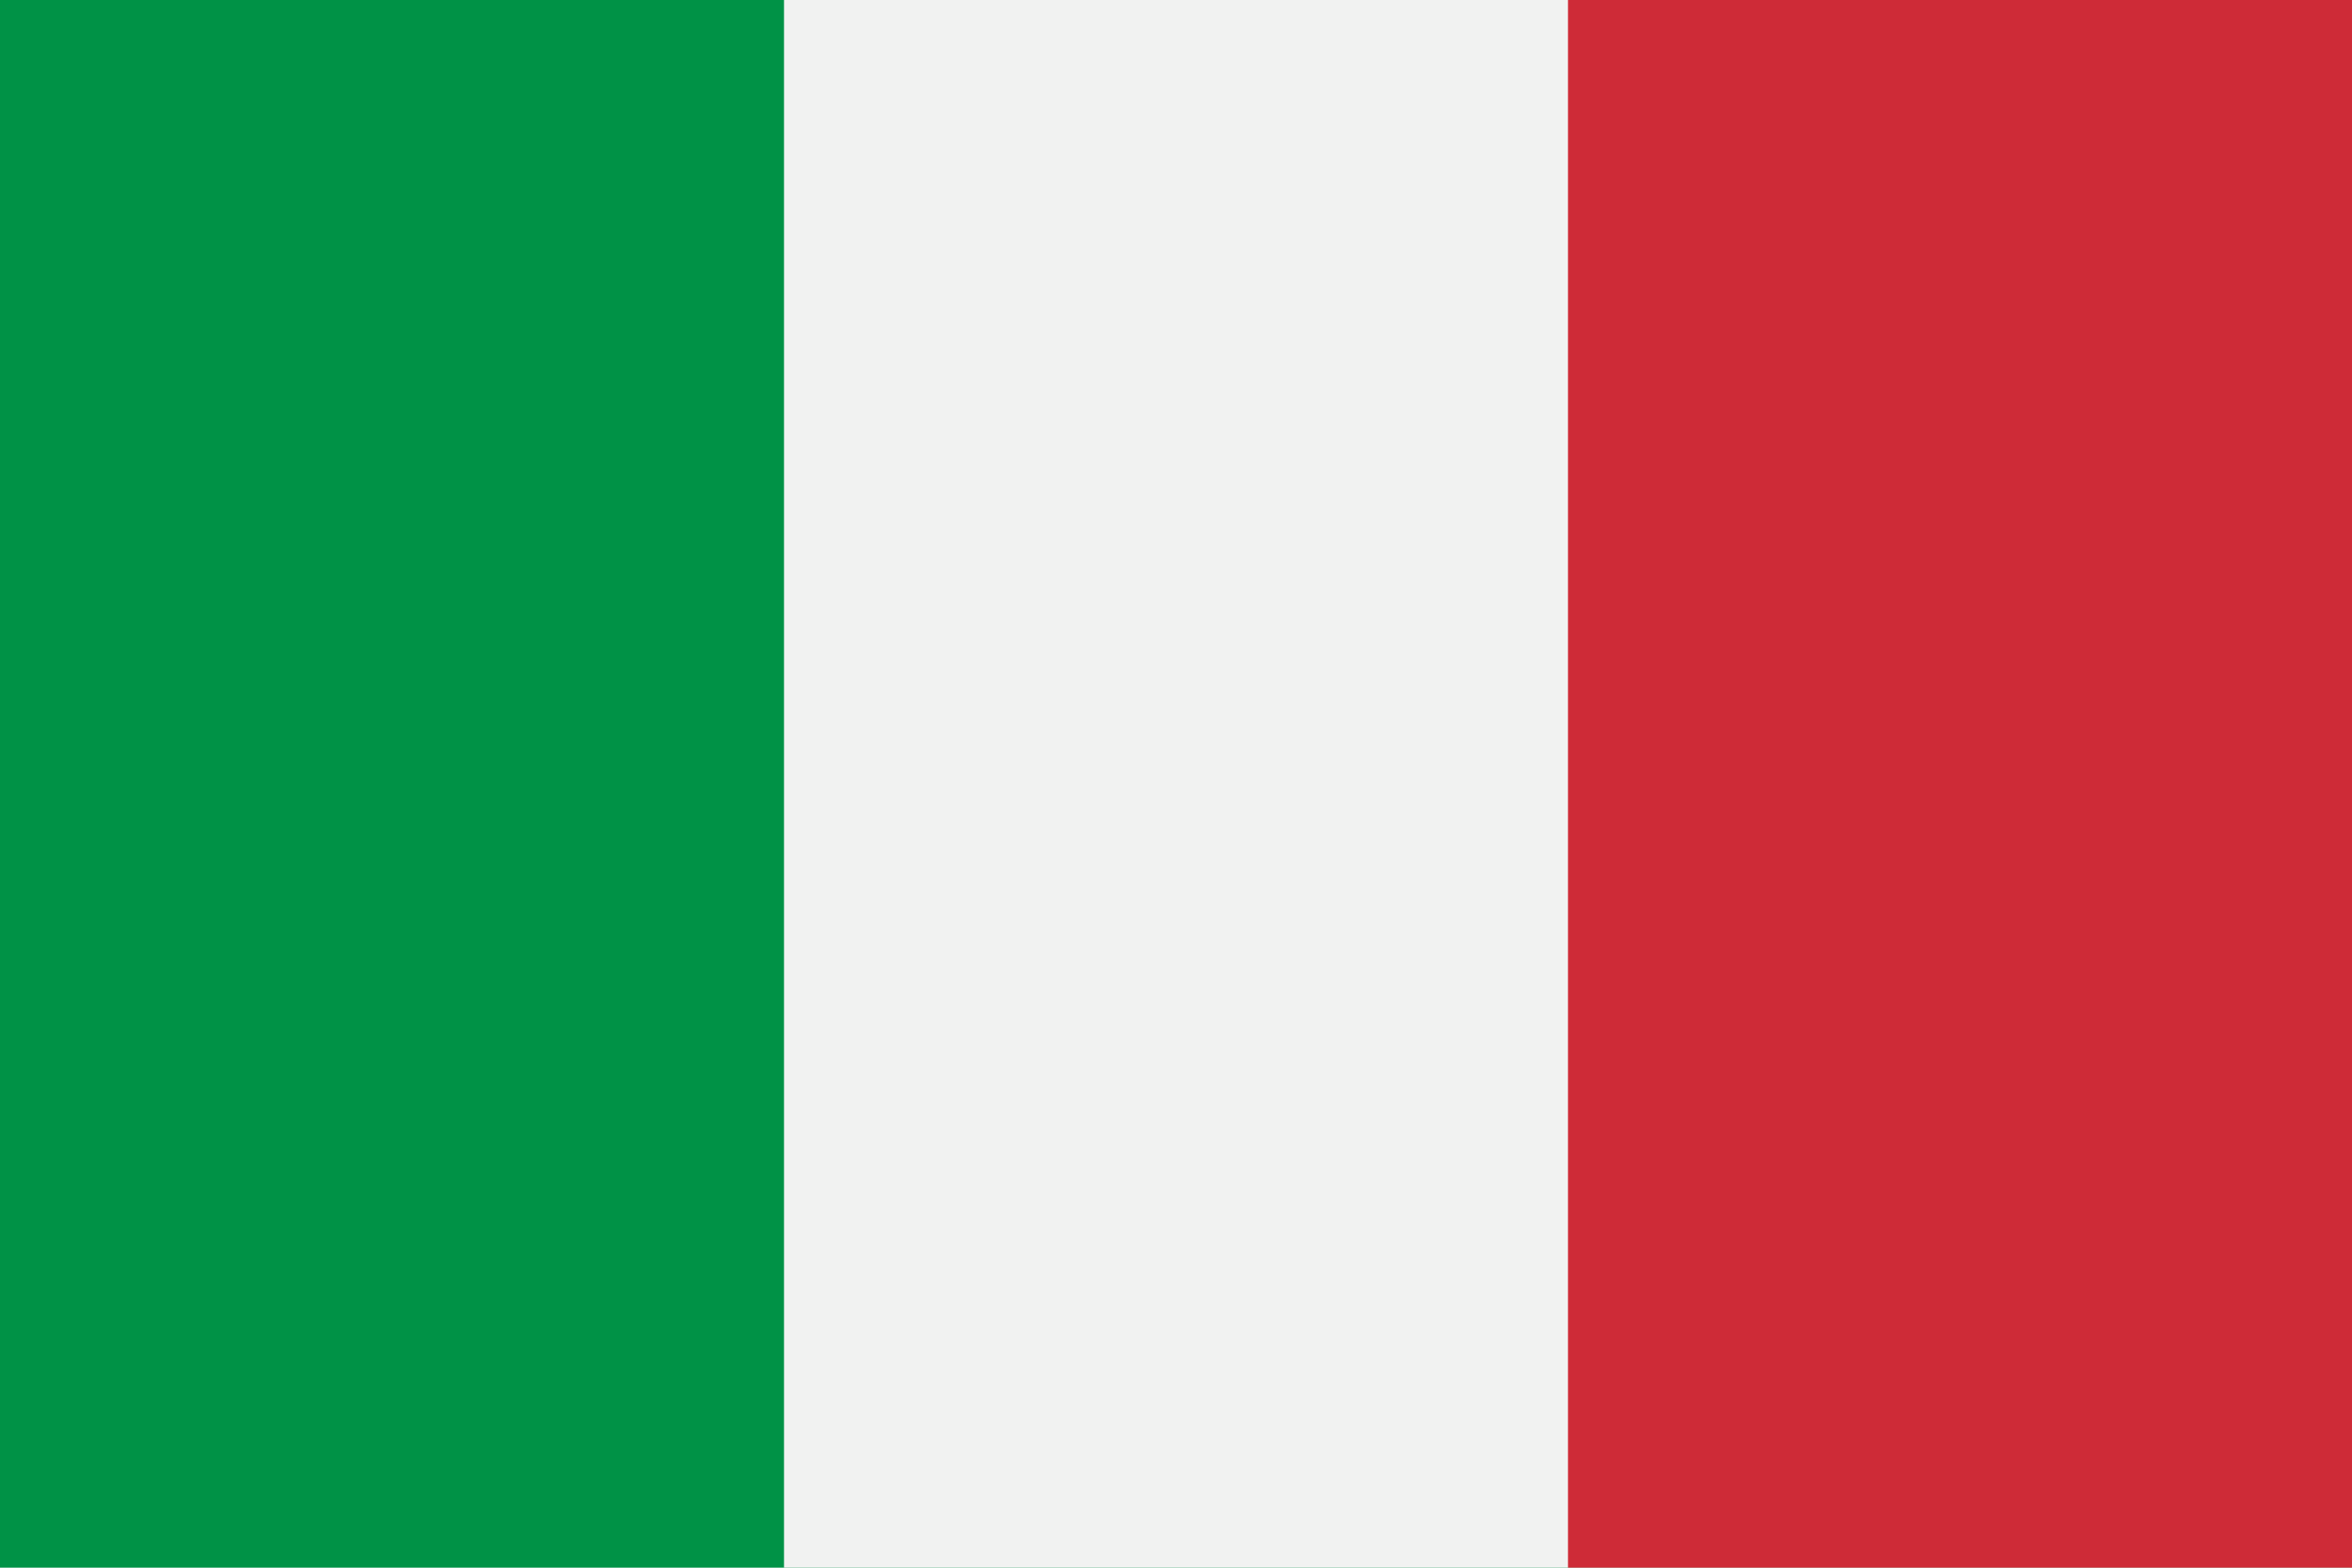 <svg xmlns="http://www.w3.org/2000/svg" viewBox="0 0 3 2">
  <rect width="3" height="2" fill="#009246"/>
  <rect x="1" width="2" height="2" fill="#F1F2F1"/>
  <rect x="2" width="1" height="2" fill="#CE2B37"/>
</svg>